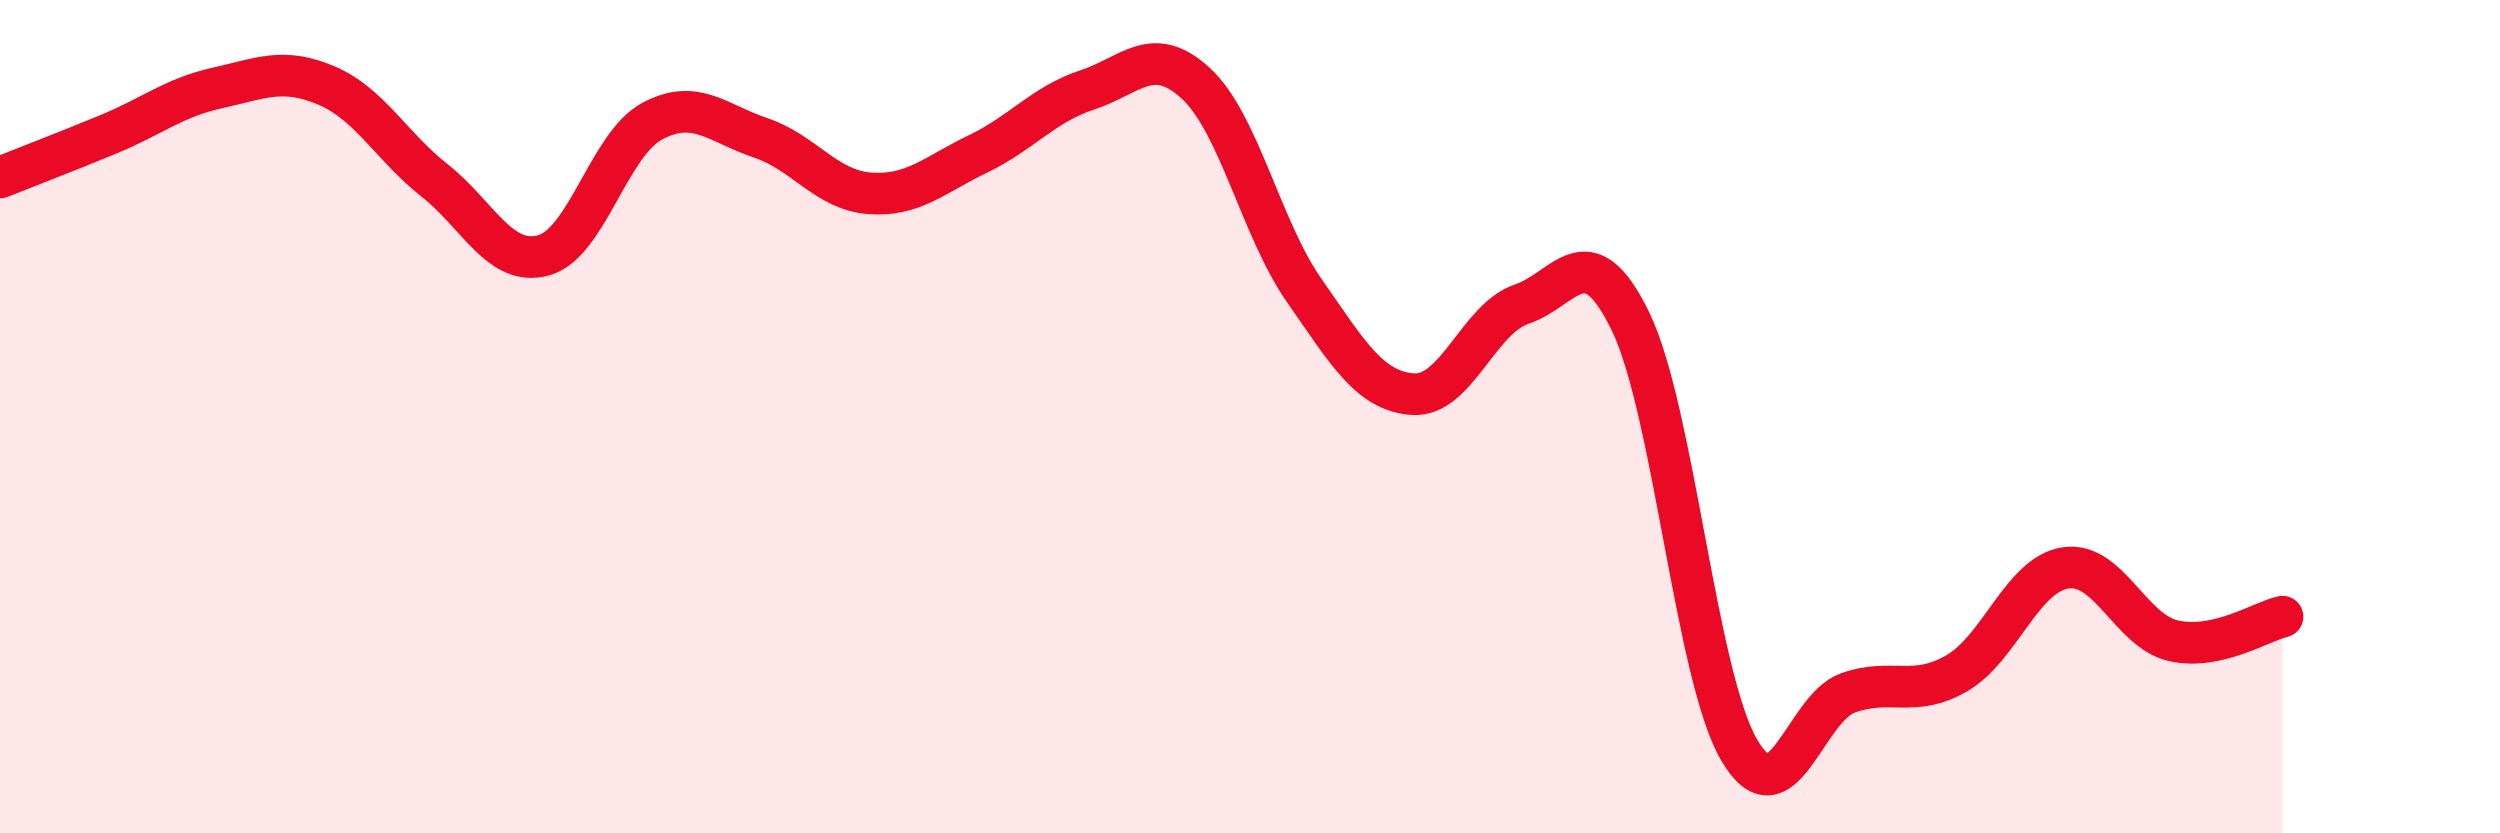 
    <svg width="60" height="20" viewBox="0 0 60 20" xmlns="http://www.w3.org/2000/svg">
      <path
        d="M 0,4.26 C 0.52,4.05 1.57,3.65 2.61,3.22 C 3.65,2.79 4.18,2.34 5.22,2.11 C 6.26,1.88 6.79,1.61 7.83,2.05 C 8.87,2.49 9.39,3.51 10.43,4.33 C 11.47,5.15 12,6.41 13.04,6.13 C 14.08,5.85 14.61,3.47 15.65,2.91 C 16.69,2.35 17.22,2.96 18.26,3.31 C 19.3,3.66 19.83,4.56 20.87,4.64 C 21.91,4.72 22.44,4.19 23.48,3.69 C 24.52,3.19 25.05,2.5 26.09,2.16 C 27.13,1.82 27.66,1.04 28.7,2 C 29.74,2.96 30.26,5.48 31.3,6.97 C 32.34,8.46 32.87,9.39 33.91,9.46 C 34.95,9.53 35.48,7.65 36.52,7.3 C 37.56,6.95 38.09,5.57 39.13,7.71 C 40.17,9.85 40.7,16.22 41.74,18 C 42.78,19.78 43.31,17 44.35,16.63 C 45.39,16.26 45.92,16.76 46.96,16.16 C 48,15.56 48.53,13.79 49.57,13.63 C 50.61,13.47 51.13,15.15 52.17,15.38 C 53.21,15.61 54.26,14.92 54.78,14.8L54.78 20L0 20Z"
        fill="#EB0A25"
        opacity="0.1"
        stroke-linecap="round"
        stroke-linejoin="round"
      />
      <path
        d="M 0,4.26 C 0.52,4.05 1.57,3.65 2.61,3.22 C 3.65,2.79 4.18,2.34 5.22,2.11 C 6.26,1.88 6.79,1.61 7.83,2.05 C 8.87,2.49 9.39,3.51 10.43,4.33 C 11.47,5.15 12,6.41 13.04,6.13 C 14.08,5.85 14.61,3.47 15.65,2.91 C 16.69,2.35 17.22,2.96 18.26,3.31 C 19.3,3.66 19.83,4.56 20.87,4.64 C 21.91,4.72 22.44,4.19 23.48,3.69 C 24.52,3.19 25.05,2.5 26.09,2.16 C 27.13,1.82 27.66,1.04 28.7,2 C 29.74,2.96 30.26,5.48 31.3,6.97 C 32.34,8.46 32.87,9.39 33.91,9.46 C 34.95,9.53 35.48,7.65 36.52,7.3 C 37.56,6.95 38.09,5.57 39.13,7.71 C 40.17,9.85 40.7,16.22 41.74,18 C 42.78,19.78 43.31,17 44.35,16.63 C 45.39,16.26 45.92,16.76 46.96,16.16 C 48,15.56 48.53,13.79 49.57,13.63 C 50.61,13.47 51.13,15.15 52.17,15.38 C 53.21,15.61 54.26,14.92 54.78,14.8"
        stroke="#EB0A25"
        stroke-width="1"
        fill="none"
        stroke-linecap="round"
        stroke-linejoin="round"
      />
    </svg>
  
